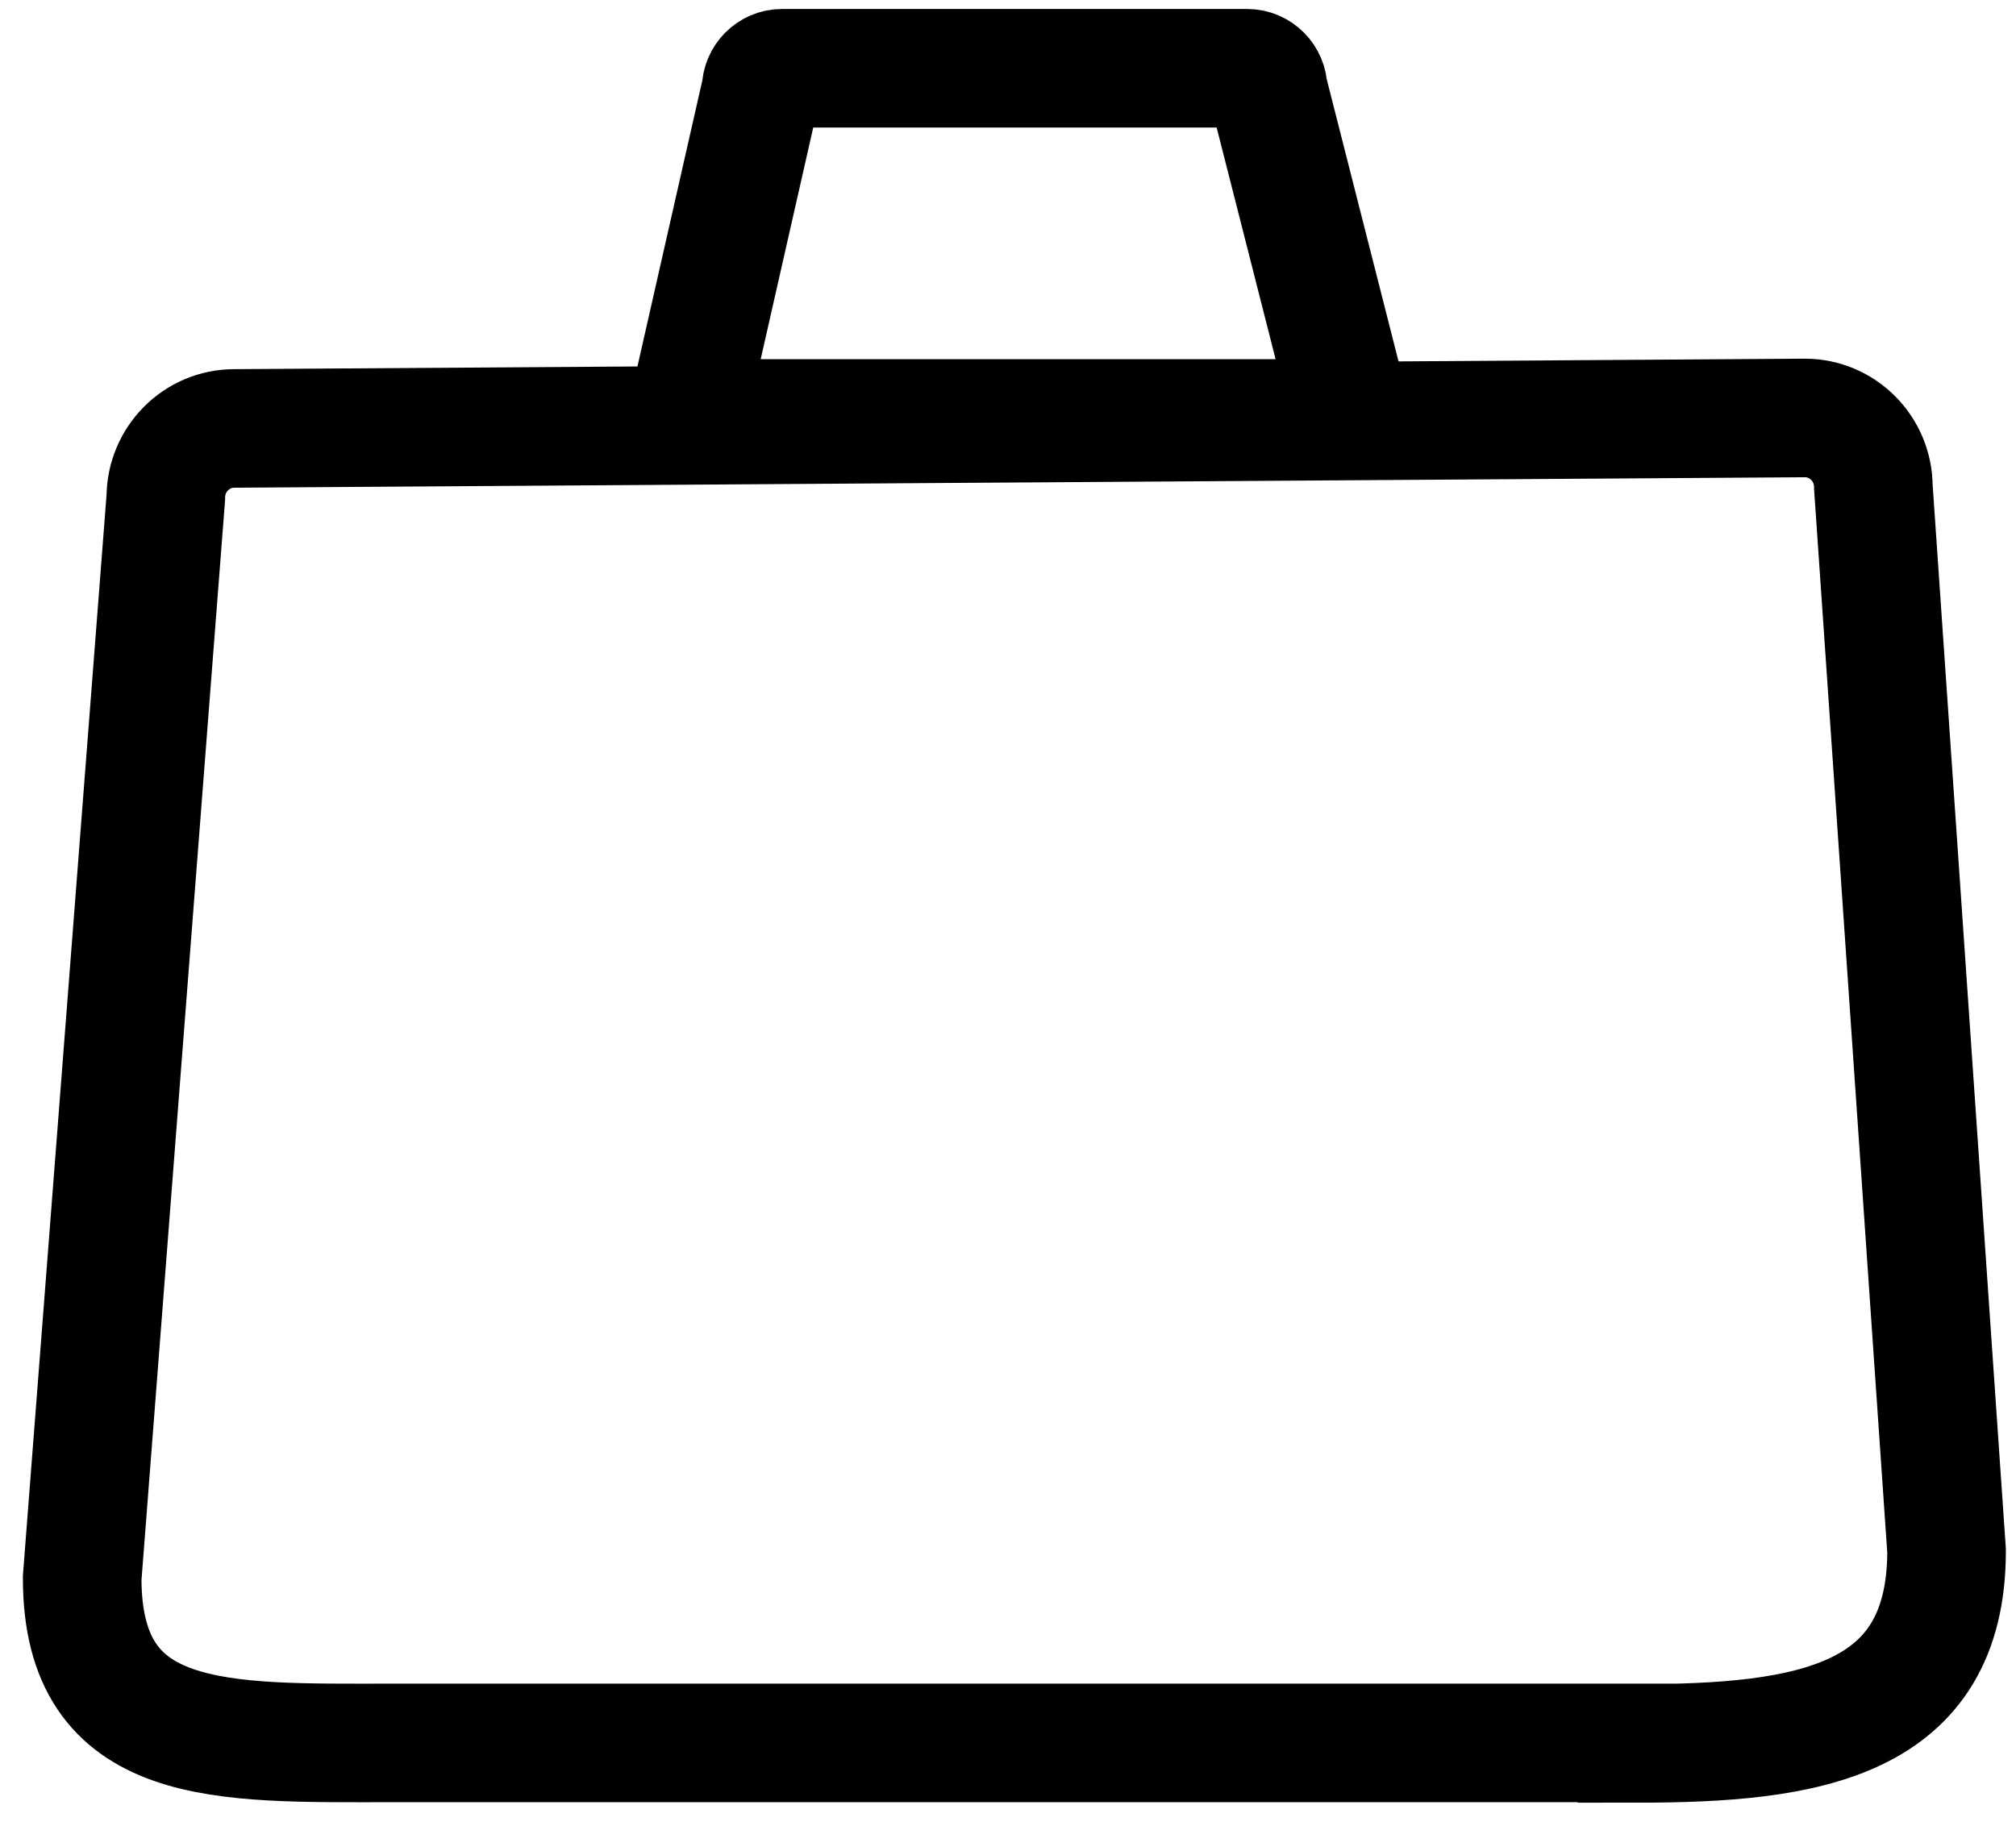 <?xml version="1.0" encoding="UTF-8"?> <svg xmlns="http://www.w3.org/2000/svg" width="85" height="77" viewBox="0 0 85 77" fill="none"><path d="M69.025 73.506H16.513C9.342 73.506 3.465 73.787 3.465 66.554L6.991 20.983C6.991 19.375 8.286 18.069 9.879 18.069L76.097 17.627C77.691 17.627 78.986 18.933 78.986 20.541L82.073 65.408C82.073 72.642 76.197 73.526 69.025 73.526V73.506Z" stroke="black" stroke-width="5" stroke-miterlimit="10" stroke-linecap="round"></path><path d="M32.987 2.879H52.59C53.068 2.879 53.466 3.281 53.466 3.763L56.773 16.763C56.773 17.245 56.375 17.647 55.897 17.647H30.019C29.541 17.647 29.143 17.245 29.143 16.763L32.091 3.763C32.091 3.281 32.489 2.879 32.967 2.879H32.987Z" stroke="black" stroke-width="5" stroke-miterlimit="10" stroke-linecap="round"></path></svg> 